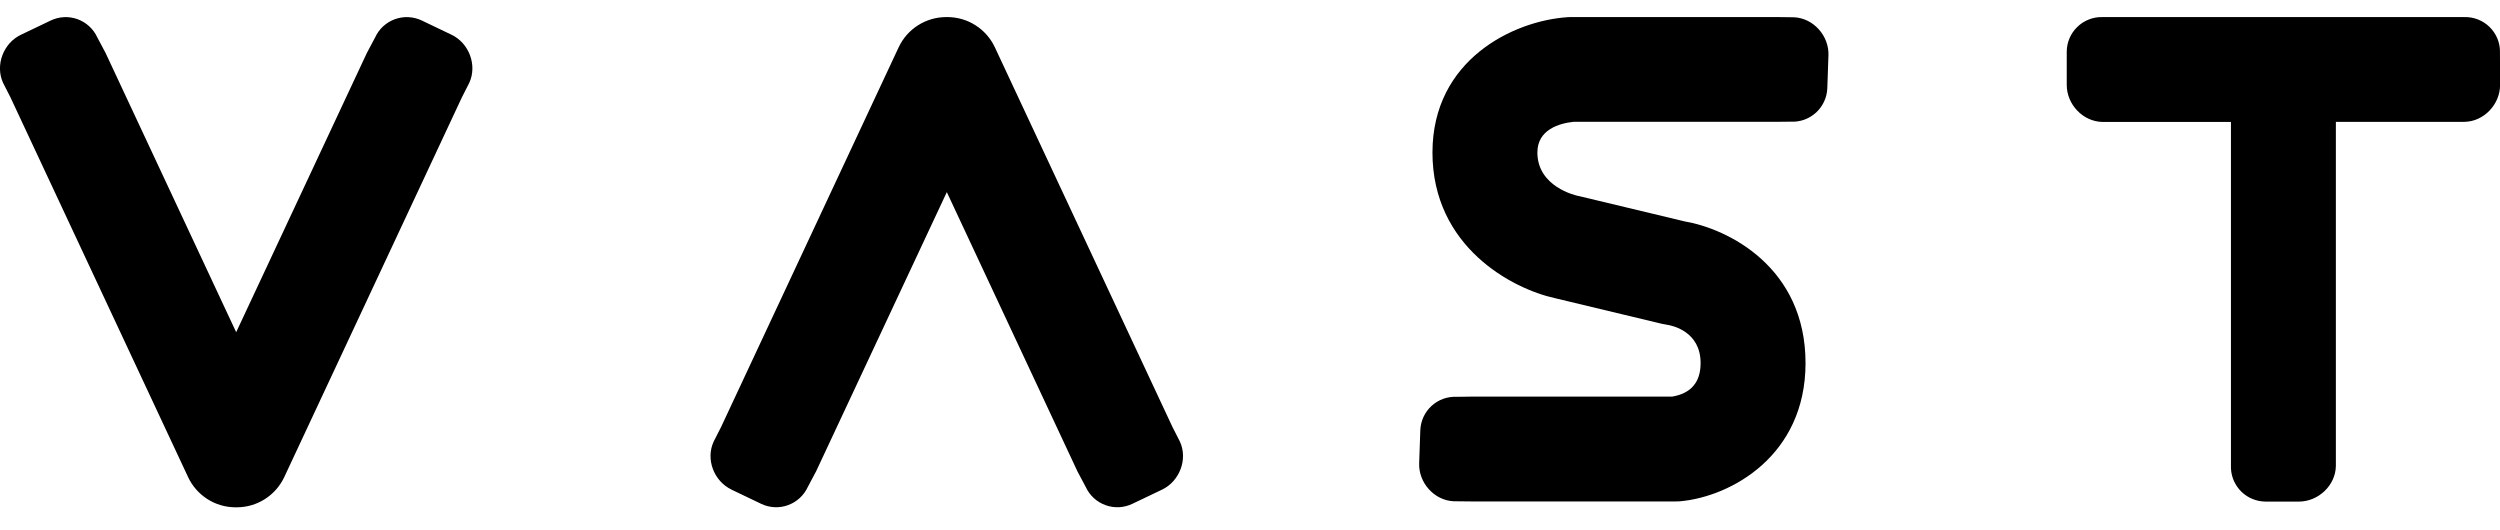 <svg xmlns="http://www.w3.org/2000/svg" fill="none" viewBox="0 0 66 14" height="14" width="66">
<g clip-path="url(#clip0_3406_21242)">
<path fill="black" d="M11.918 0.916L11.135 0.541C11.025 0.489 10.906 0.459 10.785 0.453C10.663 0.446 10.542 0.465 10.427 0.506C10.313 0.547 10.208 0.611 10.118 0.693C10.028 0.775 9.956 0.875 9.905 0.985L9.685 1.399L6.235 8.77L2.788 1.4L2.568 0.986C2.517 0.875 2.445 0.776 2.355 0.694C2.266 0.611 2.161 0.548 2.046 0.506C1.932 0.465 1.81 0.447 1.688 0.453C1.567 0.459 1.448 0.489 1.338 0.542L0.556 0.916C0.09 1.135 -0.134 1.72 0.082 2.189L0.277 2.572L4.966 12.596C5.077 12.833 5.253 13.034 5.474 13.175C5.695 13.317 5.952 13.392 6.214 13.393H6.256C6.518 13.392 6.775 13.316 6.995 13.175C7.216 13.034 7.393 12.833 7.504 12.596L12.193 2.572L12.388 2.189C12.605 1.72 12.381 1.135 11.918 0.916ZM19.311 12.926L20.095 13.301C20.205 13.354 20.324 13.384 20.445 13.39C20.567 13.396 20.689 13.378 20.803 13.336C20.917 13.295 21.022 13.231 21.112 13.149C21.202 13.067 21.274 12.967 21.325 12.857L21.545 12.443L24.996 5.072L28.444 12.443L28.664 12.857C28.715 12.967 28.787 13.067 28.877 13.149C28.966 13.231 29.072 13.295 29.186 13.336C29.3 13.378 29.422 13.396 29.544 13.39C29.665 13.384 29.784 13.354 29.894 13.301L30.679 12.926C31.141 12.705 31.366 12.122 31.148 11.655L30.953 11.272L26.264 1.248C26.153 1.011 25.977 0.81 25.756 0.669C25.535 0.527 25.278 0.452 25.016 0.451H24.975C24.713 0.452 24.456 0.527 24.235 0.668C24.013 0.809 23.837 1.01 23.725 1.248L19.037 11.272L18.842 11.655C18.623 12.122 18.848 12.705 19.312 12.925L19.311 12.926ZM47.275 3.212C47.397 3.218 47.518 3.201 47.633 3.16C47.747 3.119 47.853 3.055 47.943 2.973C48.032 2.891 48.105 2.792 48.156 2.682C48.208 2.571 48.236 2.452 48.241 2.33L48.271 1.462C48.291 0.95 47.878 0.48 47.363 0.456L46.887 0.45H41.474C41.444 0.45 41.415 0.45 41.382 0.454C39.949 0.549 37.817 1.58 37.817 4.026C37.817 6.513 39.921 7.625 41.053 7.872L43.876 8.549C43.917 8.558 43.958 8.566 44 8.572C44.15 8.594 44.896 8.748 44.896 9.586C44.896 10.09 44.643 10.387 44.142 10.471H38.824L38.462 10.476C38.34 10.47 38.219 10.487 38.104 10.528C37.989 10.569 37.884 10.633 37.794 10.715C37.704 10.797 37.632 10.896 37.58 11.007C37.529 11.118 37.501 11.237 37.496 11.359L37.466 12.227C37.446 12.739 37.859 13.209 38.374 13.233L38.824 13.238H44.237C44.28 13.238 44.323 13.238 44.365 13.233C45.692 13.11 47.666 12.037 47.666 9.586C47.666 7.047 45.615 6.039 44.471 5.844L41.684 5.176L41.645 5.168C41.603 5.158 40.587 4.933 40.587 4.026C40.587 3.42 41.165 3.257 41.54 3.216H46.887L47.275 3.212ZM66 1.365C66 1.243 65.975 1.122 65.928 1.01C65.88 0.898 65.811 0.796 65.723 0.711C65.636 0.625 65.532 0.559 65.419 0.514C65.305 0.469 65.184 0.448 65.062 0.451H55.5C55.378 0.448 55.257 0.47 55.144 0.515C55.03 0.56 54.927 0.626 54.84 0.712C54.752 0.797 54.683 0.898 54.635 1.01C54.587 1.123 54.563 1.243 54.562 1.365V2.243C54.562 2.756 54.989 3.211 55.504 3.219H58.897V12.305C58.893 12.489 58.944 12.669 59.044 12.823C59.144 12.977 59.288 13.098 59.457 13.169C59.569 13.217 59.69 13.241 59.812 13.242H60.691C61.203 13.242 61.659 12.816 61.667 12.302V3.217H65.06C65.575 3.21 66.003 2.754 66.002 2.242L65.999 1.364L66 1.365Z"></path>
</g>
<defs>
<clipPath id="clip0_3406_21242">
<rect fill="white" height="14" width="66"></rect>
</clipPath>
</defs>
</svg>
